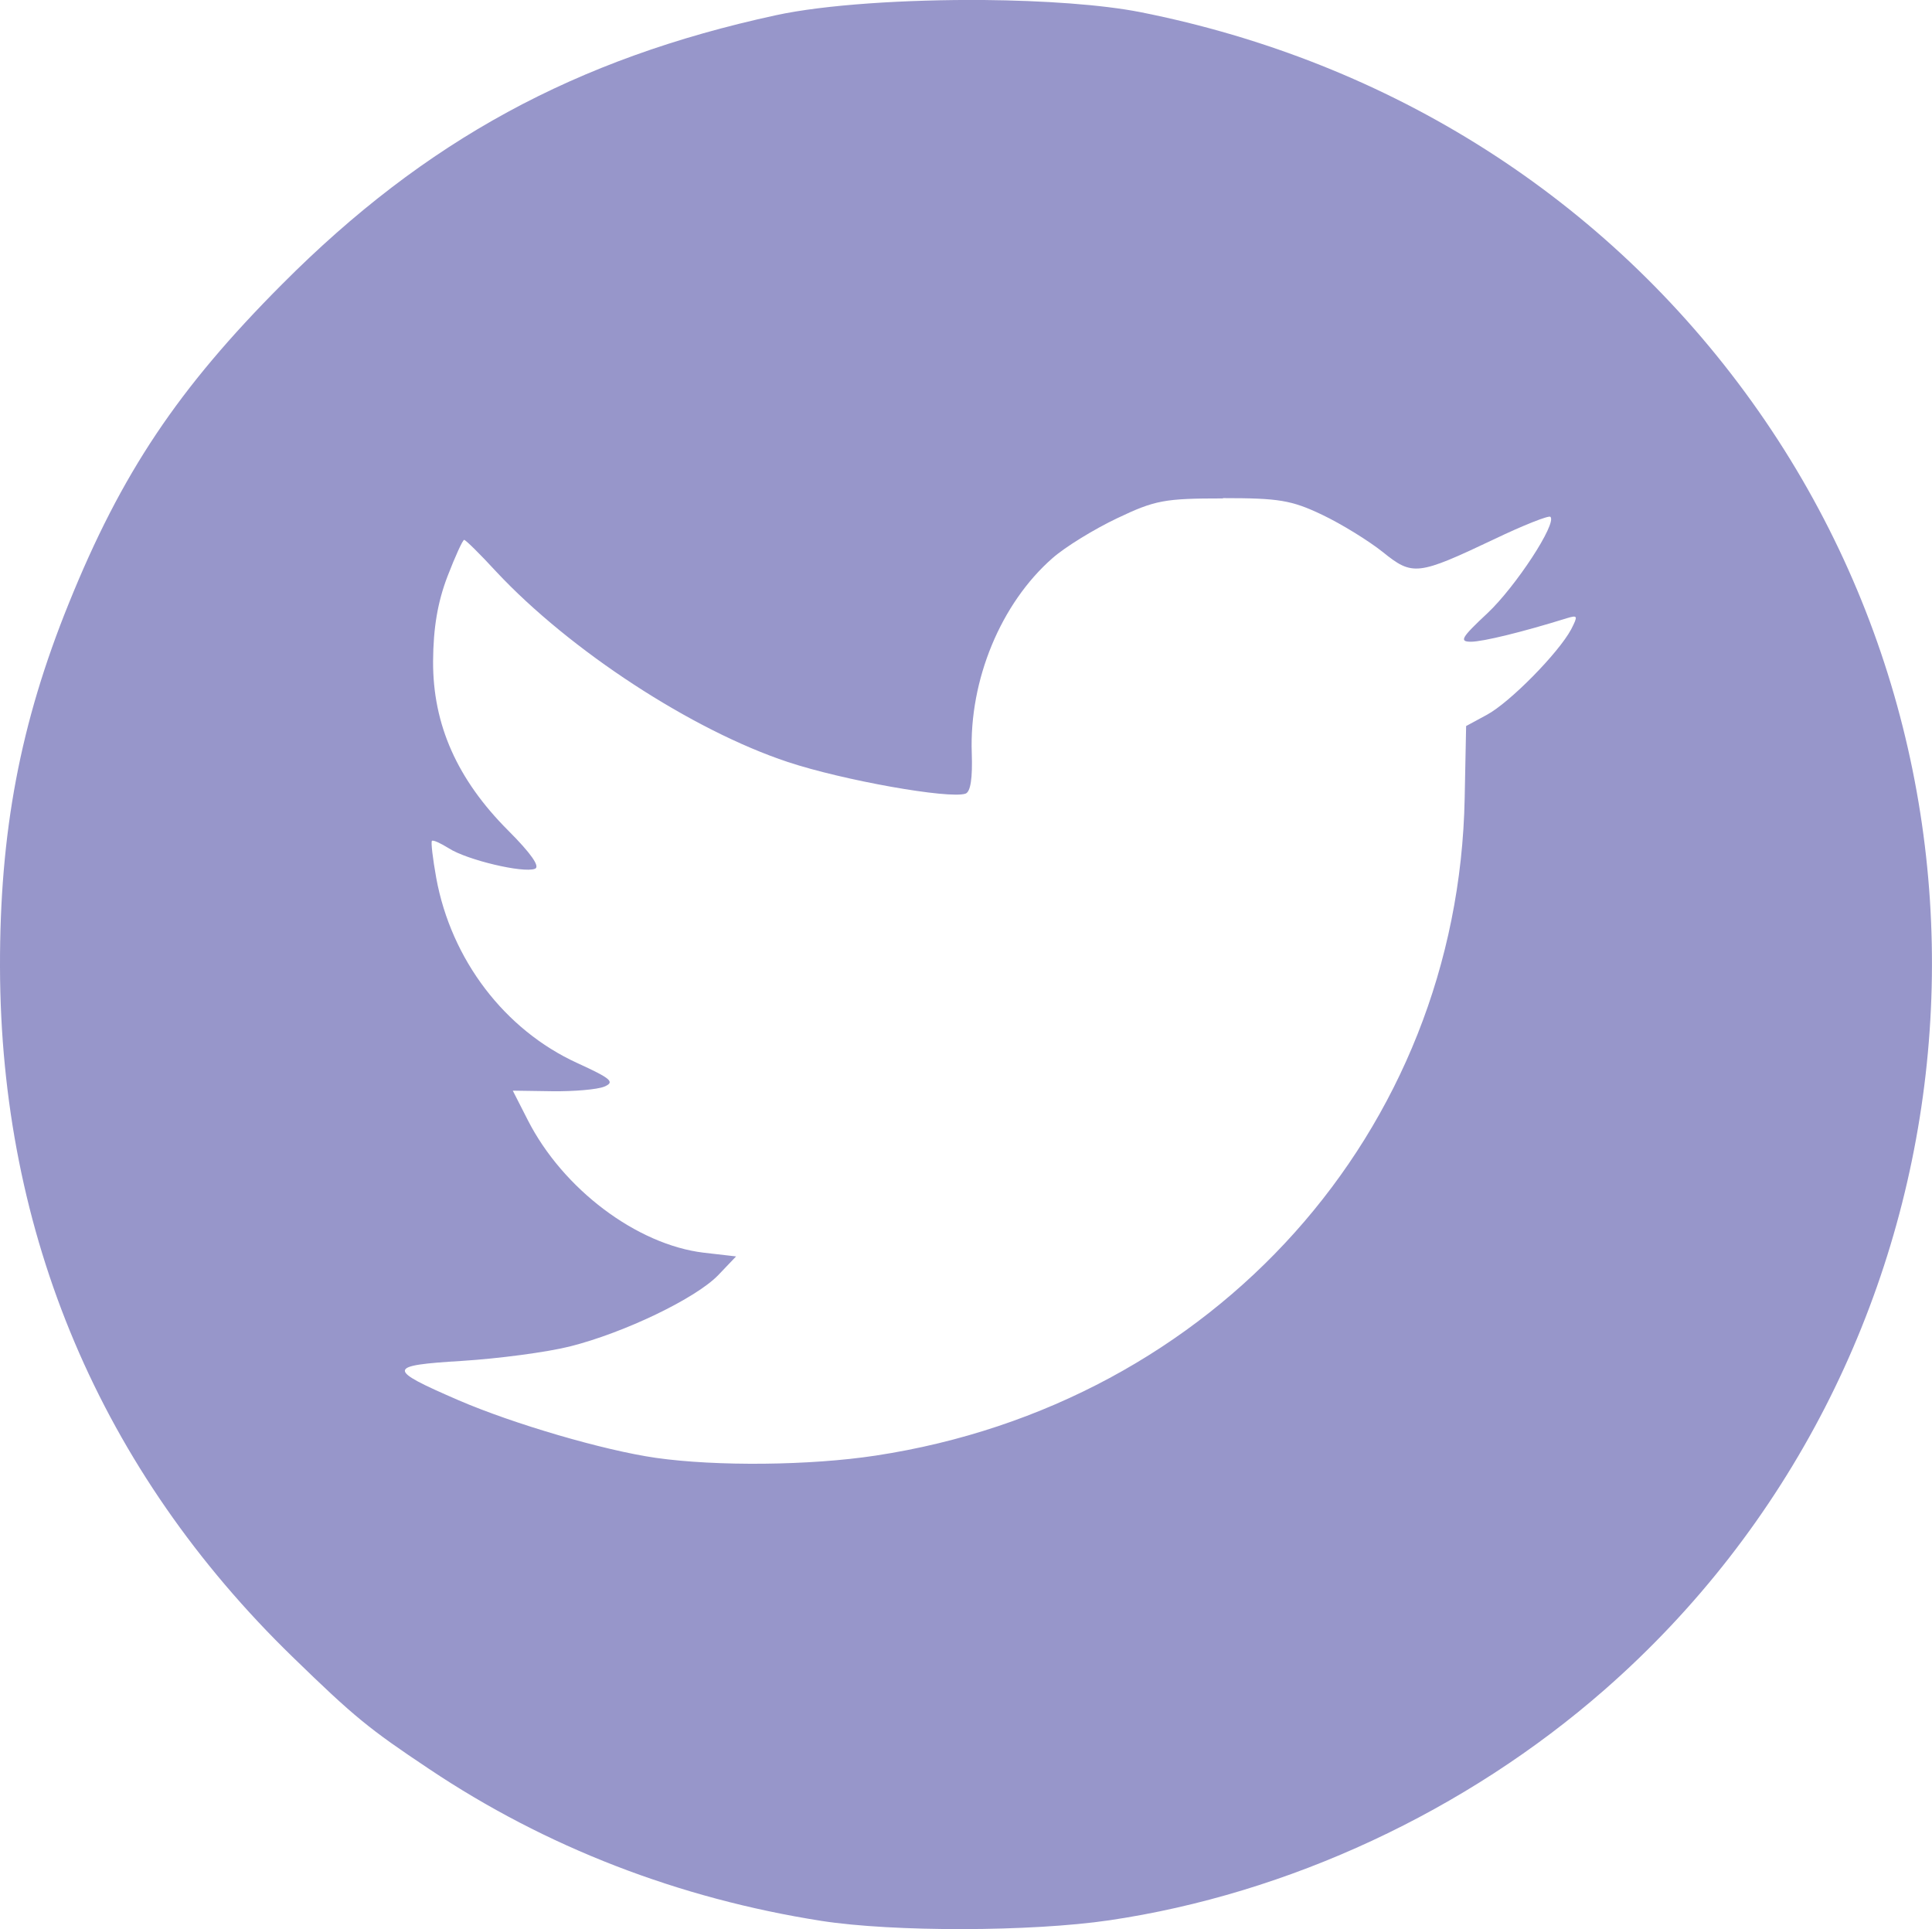 <?xml version="1.0" encoding="UTF-8" standalone="no"?>
<!-- Created with Inkscape (http://www.inkscape.org/) -->

<svg
   width="6.714mm"
   height="6.704mm"
   viewBox="0 0 6.714 6.704"
   version="1.1"
   id="svg1453"
   inkscape:version="1.2 (dc2aedaf03, 2022-05-15)"
   sodipodi:docname="twitter.svg"
   xmlns:inkscape="http://www.inkscape.org/namespaces/inkscape"
   xmlns:sodipodi="http://sodipodi.sourceforge.net/DTD/sodipodi-0.dtd"
   xmlns="http://www.w3.org/2000/svg"
   xmlns:svg="http://www.w3.org/2000/svg">
  <sodipodi:namedview
     id="namedview1455"
     pagecolor="#ffffff"
     bordercolor="#000000"
     borderopacity="0.25"
     inkscape:showpageshadow="2"
     inkscape:pageopacity="0.0"
     inkscape:pagecheckerboard="0"
     inkscape:deskcolor="#d1d1d1"
     inkscape:document-units="mm"
     showgrid="false"
     inkscape:zoom="0.73851712"
     inkscape:cx="-137.43757"
     inkscape:cy="-8.1243885"
     inkscape:window-width="1920"
     inkscape:window-height="1009"
     inkscape:window-x="-8"
     inkscape:window-y="-8"
     inkscape:window-maximized="1"
     inkscape:current-layer="layer1" />
  <defs
     id="defs1450" />
  <g
     inkscape:label="Vrstva 1"
     inkscape:groupmode="layer"
     id="layer1"
     transform="translate(-141.607,-150.931)">
    <path
       id="path46857-3"
       style="fill:#9796ca;fill-opacity:1;stroke-width:0.022"
       d="m 145.026,150.931 c -0.27,-0.002 -0.553,0.016 -0.723,0.053 -0.696,0.151 -1.218,0.435 -1.715,0.934 -0.362,0.363 -0.559,0.657 -0.742,1.11 -0.169,0.417 -0.24,0.794 -0.239,1.263 0.002,0.929 0.35,1.75 1.017,2.398 0.214,0.208 0.264,0.249 0.474,0.389 0.406,0.272 0.867,0.45 1.363,0.528 0.251,0.039 0.729,0.038 1.001,-0.002 0.623,-0.092 1.239,-0.379 1.721,-0.801 1.291,-1.13 1.514,-3.08 0.512,-4.476 -0.506,-0.705 -1.253,-1.181 -2.126,-1.354 -0.133,-0.026 -0.334,-0.04 -0.544,-0.042 z m 0.832,1.731 c 0.193,0 0.237,0.007 0.344,0.058 0.067,0.032 0.161,0.09 0.21,0.129 0.104,0.084 0.121,0.082 0.387,-0.044 0.102,-0.049 0.191,-0.084 0.196,-0.078 0.023,0.023 -0.121,0.243 -0.219,0.335 -0.091,0.085 -0.099,0.099 -0.057,0.099 0.042,-2.2e-4 0.18,-0.034 0.334,-0.082 0.037,-0.011 0.038,-0.008 0.014,0.039 -0.044,0.082 -0.213,0.254 -0.293,0.297 l -0.072,0.039 -0.005,0.25 c -0.022,1.159 -0.871,2.106 -2.046,2.285 -0.229,0.035 -0.554,0.038 -0.765,0.008 -0.181,-0.026 -0.495,-0.118 -0.685,-0.2 -0.252,-0.109 -0.251,-0.121 0.013,-0.137 0.126,-0.008 0.293,-0.03 0.373,-0.05 0.191,-0.048 0.439,-0.168 0.516,-0.248 l 0.062,-0.065 -0.113,-0.013 c -0.232,-0.028 -0.489,-0.221 -0.611,-0.461 l -0.052,-0.102 0.137,0.002 c 0.075,10e-4 0.157,-0.006 0.181,-0.016 0.038,-0.016 0.024,-0.028 -0.094,-0.082 -0.252,-0.115 -0.438,-0.359 -0.49,-0.643 -0.012,-0.067 -0.019,-0.125 -0.015,-0.129 0.004,-0.004 0.03,0.008 0.059,0.026 0.062,0.04 0.258,0.087 0.299,0.071 0.019,-0.007 -0.014,-0.054 -0.093,-0.133 -0.177,-0.177 -0.262,-0.368 -0.261,-0.588 7.5e-4,-0.117 0.016,-0.206 0.05,-0.295 0.027,-0.07 0.053,-0.127 0.058,-0.127 0.005,0 0.055,0.049 0.111,0.11 0.257,0.275 0.682,0.552 1.014,0.662 0.193,0.064 0.56,0.129 0.617,0.11 0.018,-0.006 0.025,-0.054 0.022,-0.141 -0.009,-0.254 0.101,-0.52 0.28,-0.677 0.044,-0.039 0.145,-0.101 0.225,-0.139 0.132,-0.063 0.165,-0.069 0.367,-0.069 z" />
  </g>
</svg>
